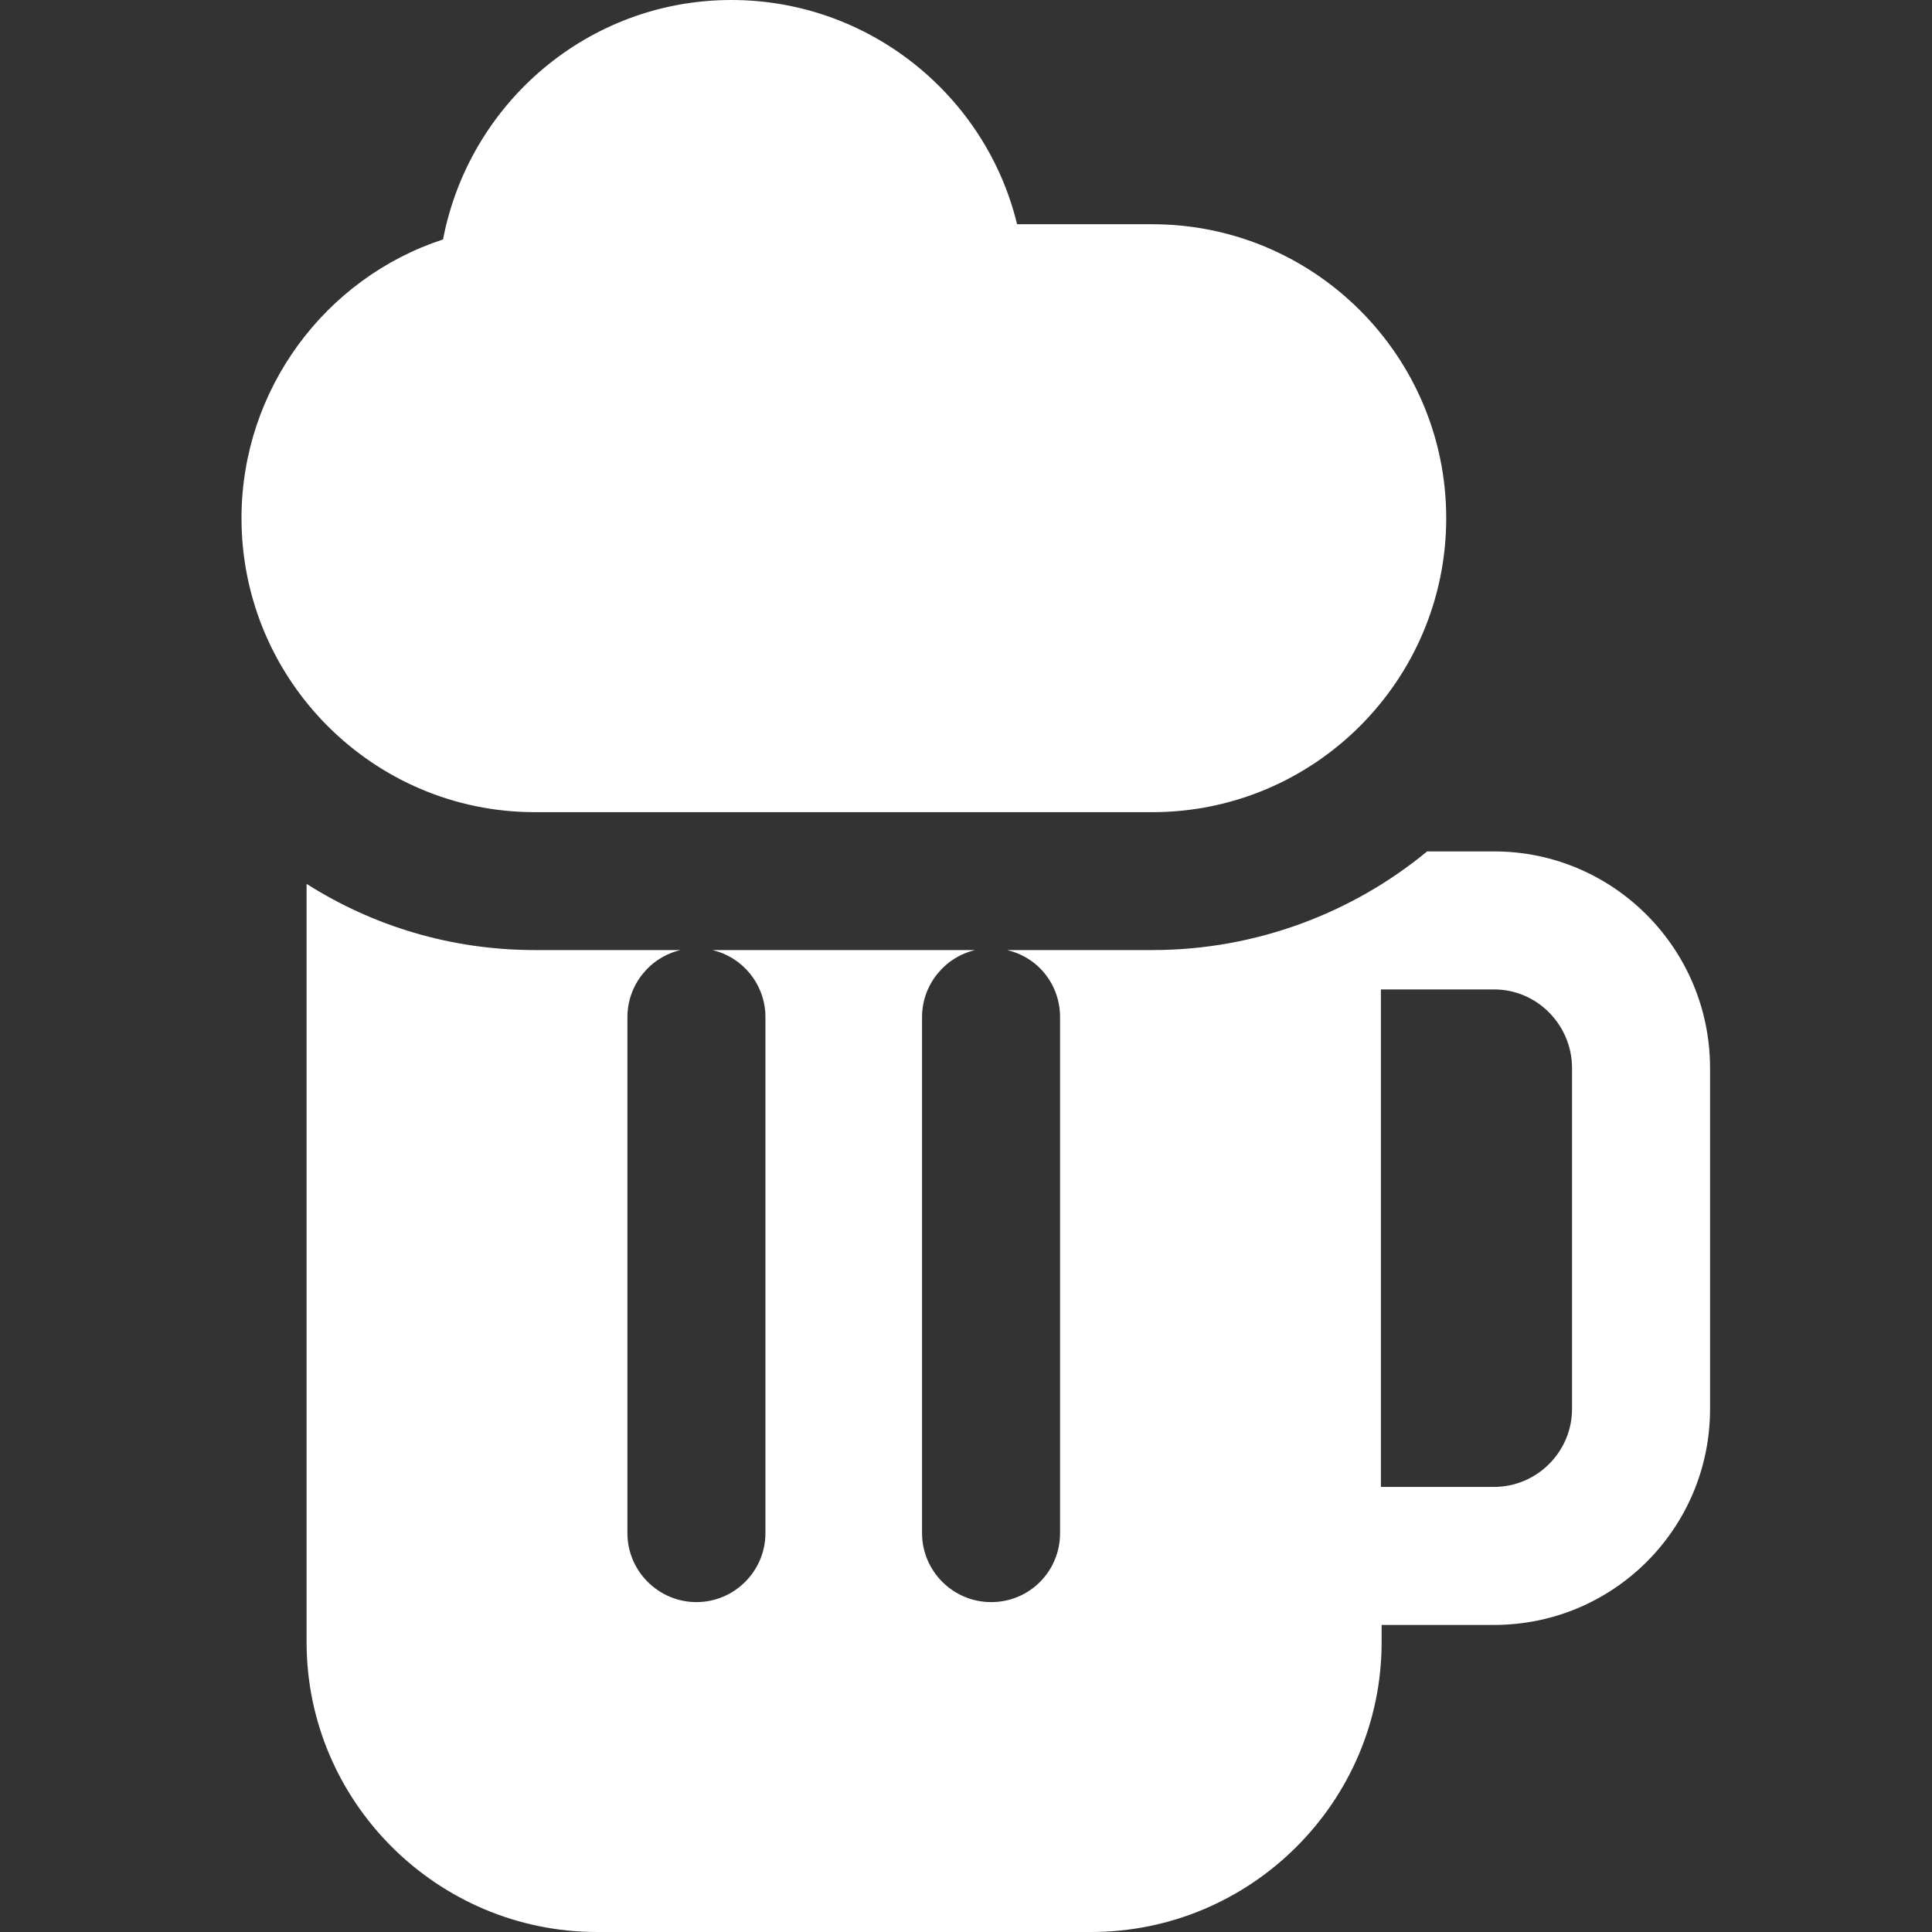 <svg xmlns="http://www.w3.org/2000/svg" width="16" height="16" viewBox="0 0 16 16" fill="none">
<rect x="0" y="0" width="16" height="16" fill="#333333" stroke="none"/>
<g id="Frame 562">
<g id="Group 898">
<path id="Vector" d="M14.162 8.846C14.162 7.857 13.362 7.051 12.373 7.051H11.819C11.202 7.56 10.402 7.868 9.545 7.868H8.339C8.596 7.926 8.779 8.154 8.779 8.423V12.697C8.779 13.011 8.528 13.268 8.208 13.268C7.893 13.268 7.636 13.011 7.636 12.697V8.423C7.636 8.154 7.825 7.926 8.076 7.868H5.899C6.151 7.926 6.339 8.154 6.339 8.423V12.697C6.339 13.011 6.082 13.268 5.768 13.268C5.453 13.268 5.196 13.011 5.196 12.697V8.423C5.196 8.154 5.385 7.926 5.636 7.868H4.431C3.733 7.868 3.088 7.668 2.539 7.32V13.6C2.539 14.92 3.619 16 4.945 16H9.036C10.362 16 11.442 14.92 11.442 13.6V13.457H12.373C13.362 13.457 14.162 12.657 14.162 11.668V8.846ZM13.019 11.668C13.019 12.023 12.728 12.314 12.373 12.314H11.438H11.436V8.194H12.373C12.551 8.194 12.713 8.267 12.83 8.386C12.946 8.504 13.019 8.666 13.019 8.846V11.668Z" fill="#ffffff"/>
<path id="Vector_2" d="M9.543 1.857H8.423C8.166 0.794 7.2 0 6.057 0C4.874 0 3.886 0.851 3.669 1.983C2.691 2.303 2 3.229 2 4.291C2 5.634 3.091 6.726 4.429 6.726H9.543C10.886 6.726 11.977 5.634 11.977 4.291C11.977 2.949 10.886 1.857 9.543 1.857Z" fill="#ffffff"/>
</g>
</g>
</svg>